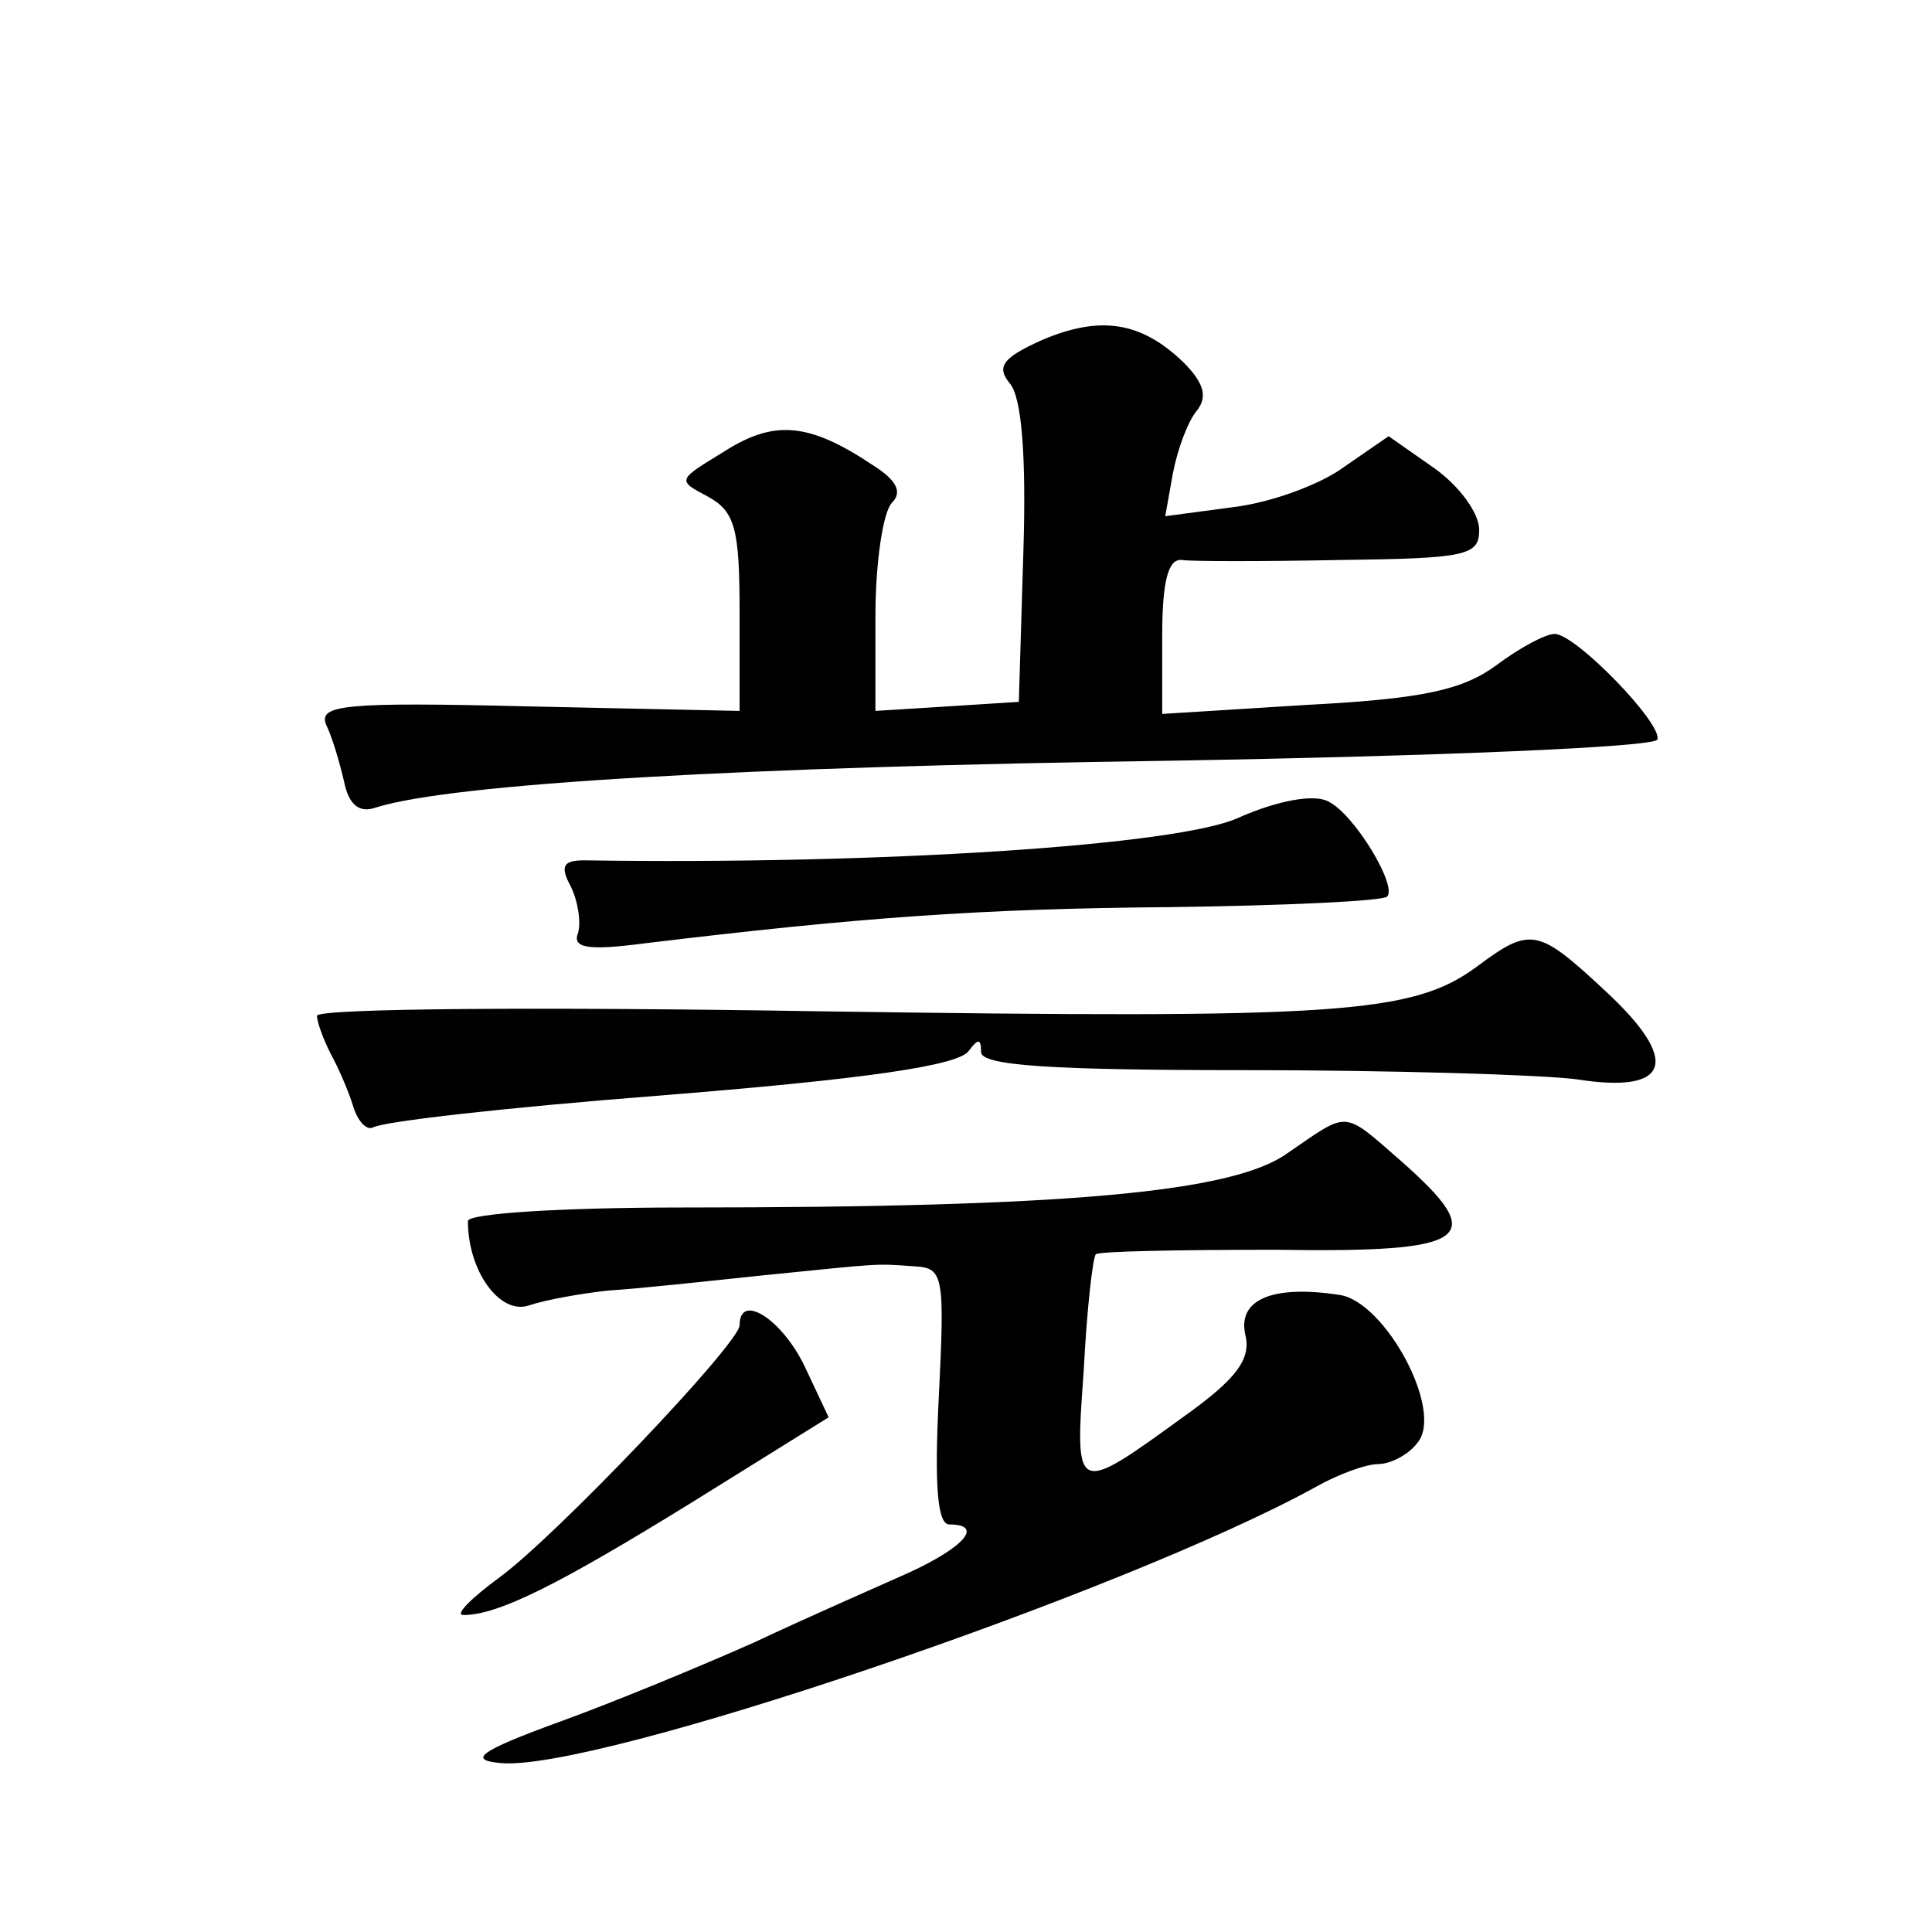 <?xml version="1.0" standalone="no"?>
<!DOCTYPE svg PUBLIC "-//W3C//DTD SVG 20010904//EN"
 "http://www.w3.org/TR/2001/REC-SVG-20010904/DTD/svg10.dtd">
<svg version="1.0" xmlns="http://www.w3.org/2000/svg"
 width="128pt" height="128pt" viewBox="0 0 128 128"
 preserveAspectRatio="xMidYMid meet">
<g transform="translate(0,128) scale(0.1,-0.1)"
fill="#0" stroke="none">
<path d="M691 1055 c-27 -12 -31 -18 -22 -29 8 -9 11 -49 9 -112 l-3 -99 -47 -3
-48 -3 0 63 c0 35 5 69 11 75 7 7 3 15 -13 25 -42 28 -65 30 -98 9 -31 -19 -32
-19 -11 -30 18 -10 21 -21 21 -77 l0 -65 -140 3 c-122 3 -139 1 -134 -12 4 -8 9
-25 12 -38 3 -15 10 -21 21 -17 51 16 244 27 526 31 176 3 321 9 323 14 4 10 -54
70 -68 70 -6 0 -23 -9 -39 -21 -22 -16 -48 -22 -125 -26 l-96 -6 0 52 c0 36 4 51
13 50 6 -1 54 -1 105 0 84 1 92 3 92 20 0 11 -13 29 -30 41 l-30 21 -29 -20 c-16
-12 -49 -24 -74 -27 l-45 -6 5 28 c3 16 10 35 16 42 7 9 5 18 -9 32 -28 27 -55
31 -93 15z M820 738 c-40 -18 -235 -31 -433 -28 -14 0 -16 -4 -9 -17 5 -10 7 -24
5 -31 -4 -10 6 -12 44 -7 141 17 221 23 348 24 76 1 141 4 144 7 7 7 -22 55 -39
63 -9 5 -33 1 -60 -11z M979 640 c-43 -32 -91 -35 -437 -30 -182 3 -332 2 -332
-3 0 -4 4 -15 9 -25 5 -9 12 -25 15 -35 3 -10 9 -16 13 -14 7 4 86 13 188 21 138
11 201 20 207 30 6 8 8 8 8 -1 0 -9 46 -12 175 -12 96 0 195 -3 219 -6 63 -10 70
12 19 59 -44 41 -49 42 -84 16z M853 516 c-36 -26 -146 -36 -400 -36 -82 0 -143
-4 -143 -9 0 -33 21 -62 40 -56 12 4 35 8 53 10 18 1 64 6 102 10 80 8 74 8 101
6 19 -1 20 -6 16 -86 -3 -59 -1 -85 7 -85 23 0 10 -15 -27 -32 -20 -9 -66 -29 -102
-46 -36 -16 -94 -40 -130 -53 -52 -19 -60 -25 -39 -27 61 -7 414 113 541 183 14
8 33 15 41 15 8 0 20 6 26 14 18 21 -21 93 -51 98 -45 7 -68 -3 -63 -26 4 -16 -5
-29 -40 -54 -73 -53 -73 -53 -67 30 2 40 6 75 8 77 2 2 55 3 119 3 130 -2 142 7
83 59 -39 34 -34 33 -75 5z M490 402 c0 -12 -122 -140 -159 -167 -19 -14 -30 -25
-24 -25 23 0 63 20 152 75 l90 56 -16 34 c-15 31 -43 49 -43 27z"/>
</g>
</svg>

